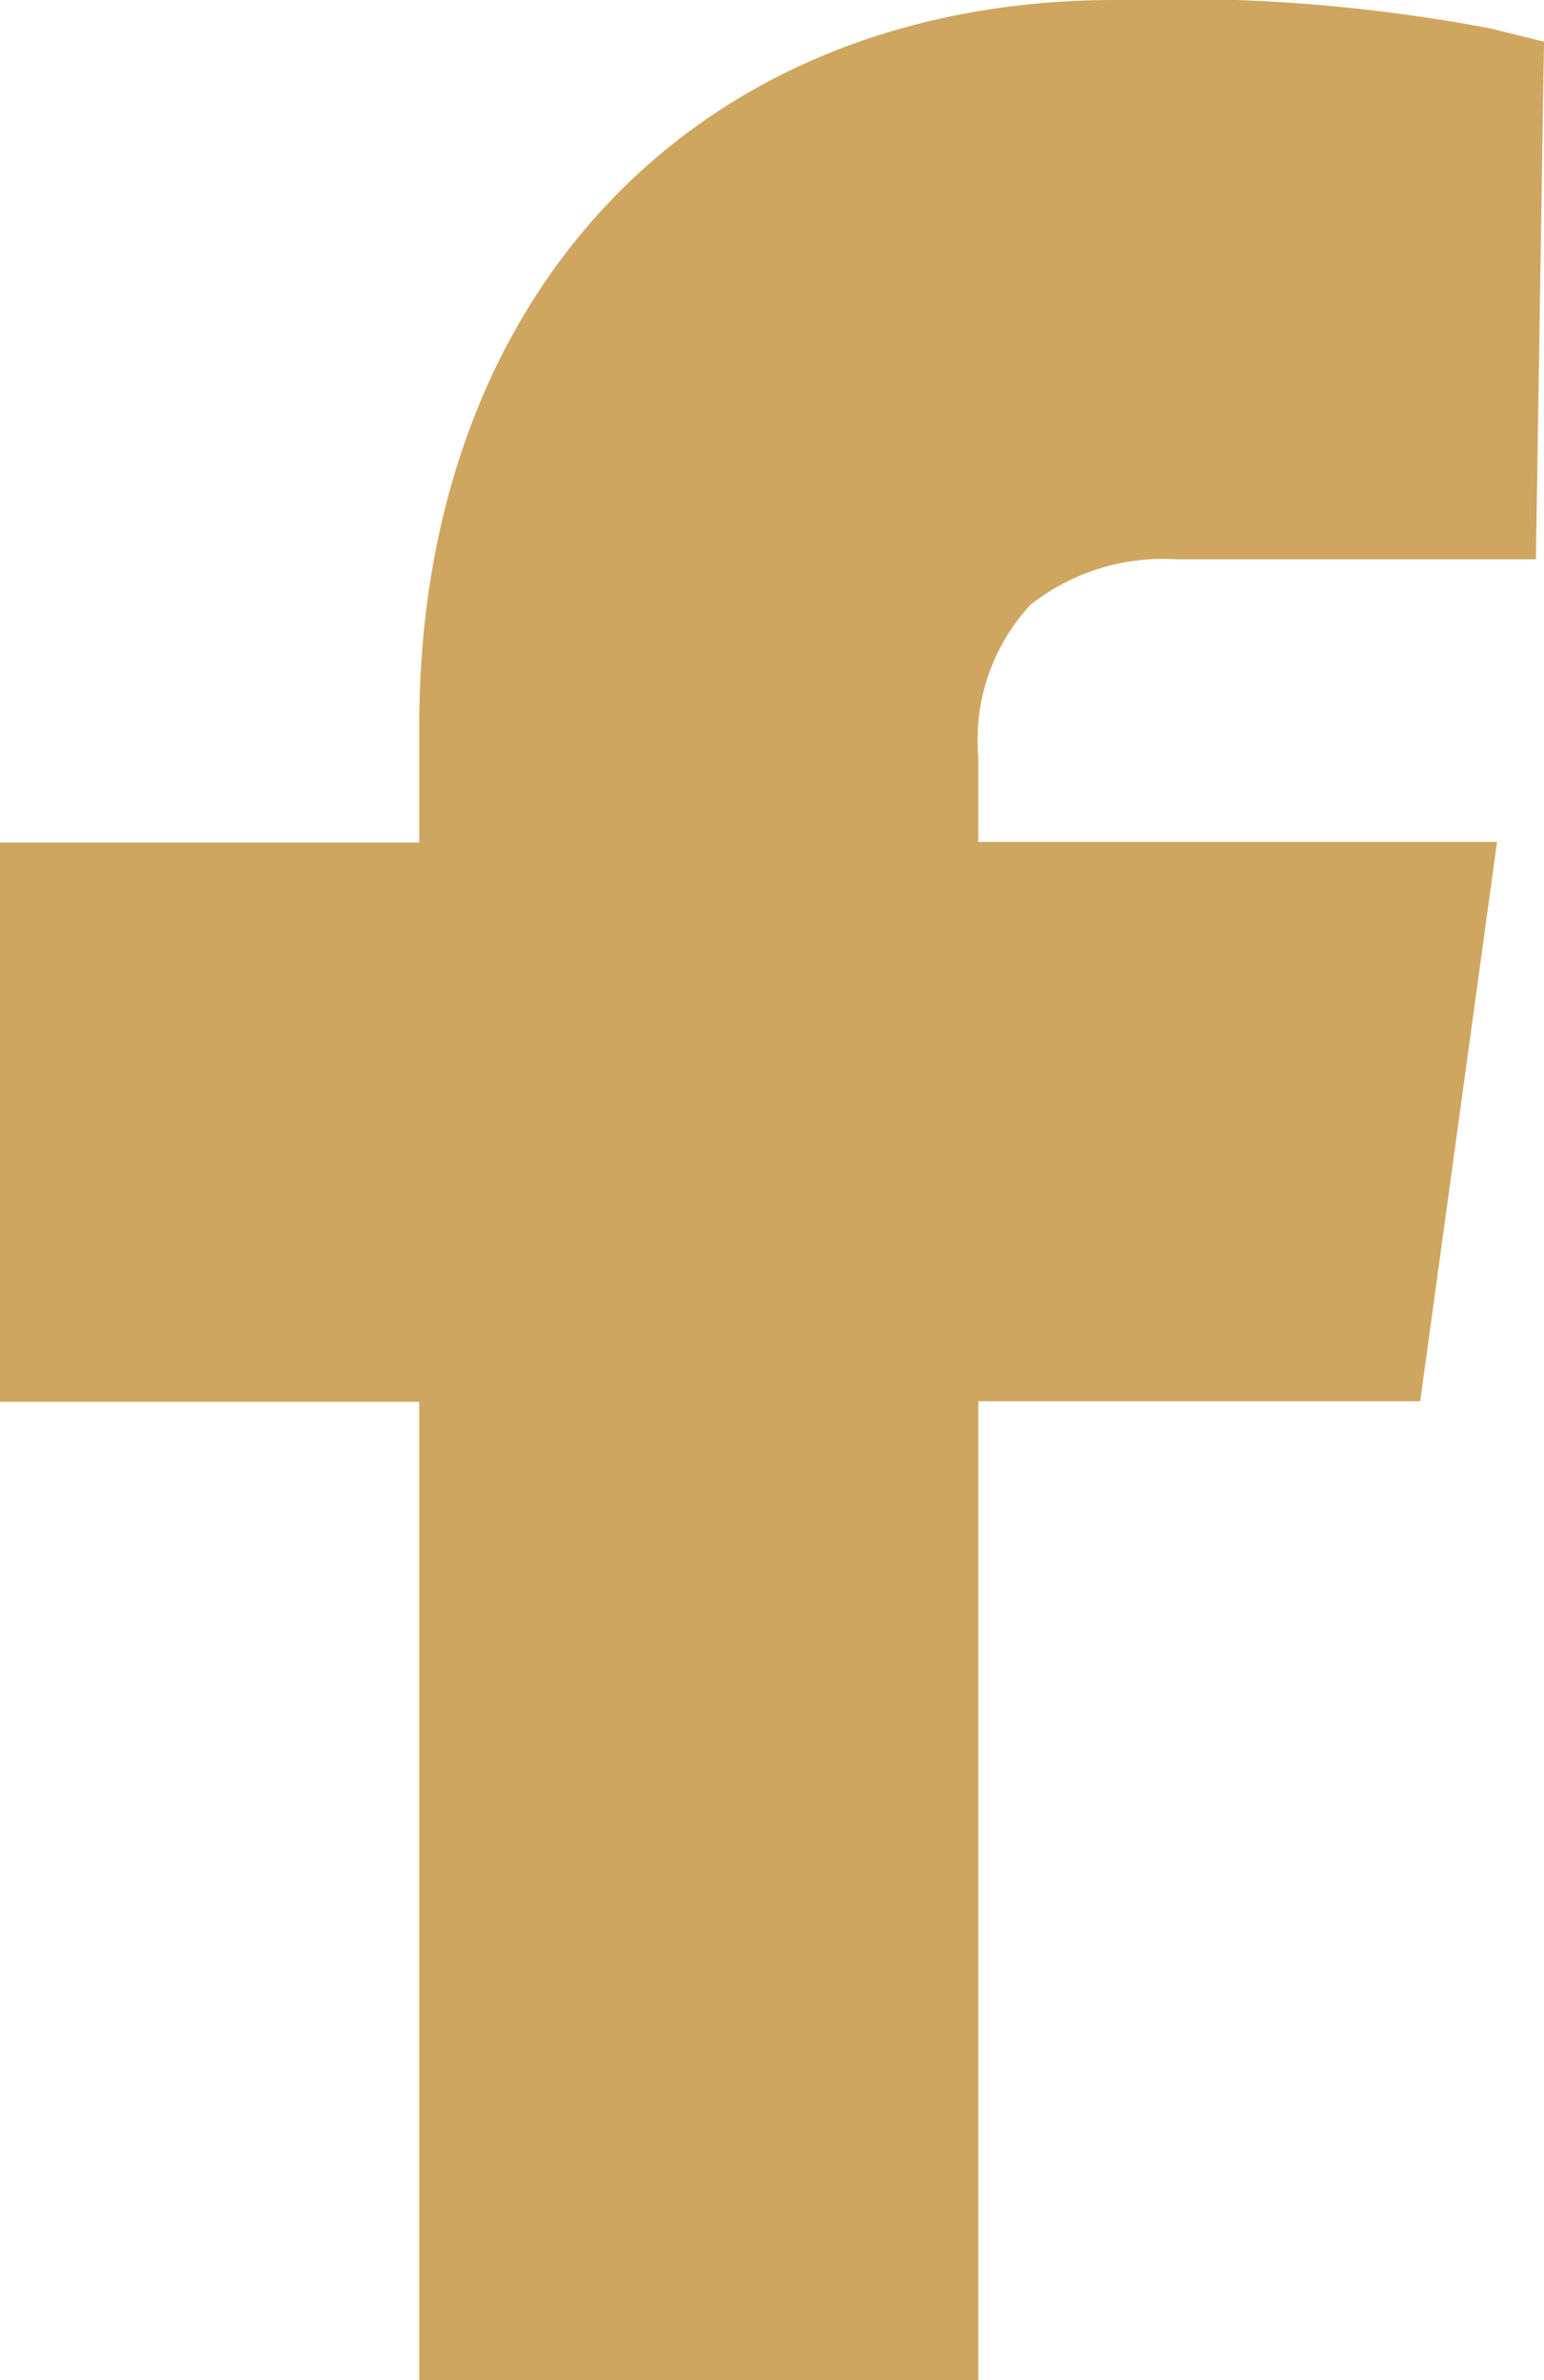 <svg xmlns="http://www.w3.org/2000/svg" viewBox="0 0 12.982 20">
  <path id="facebook-boxed-svgrepo-com" d="M345.664,5.082A1.8,1.8,0,0,1,346.9,4.7h3.014L349.982.35l-.455-.112A14.224,14.224,0,0,0,346.378,0c-3.5,0-5.853,2.45-5.853,6.1v.979H337v4.7h3.525V20h4.7V11.774h3.716l.646-4.7h-4.362v-.72a1.67,1.67,0,0,1,.438-1.271" transform="translate(-337)" fill="#cfa65f" fill-rule="evenodd"/>
</svg>
